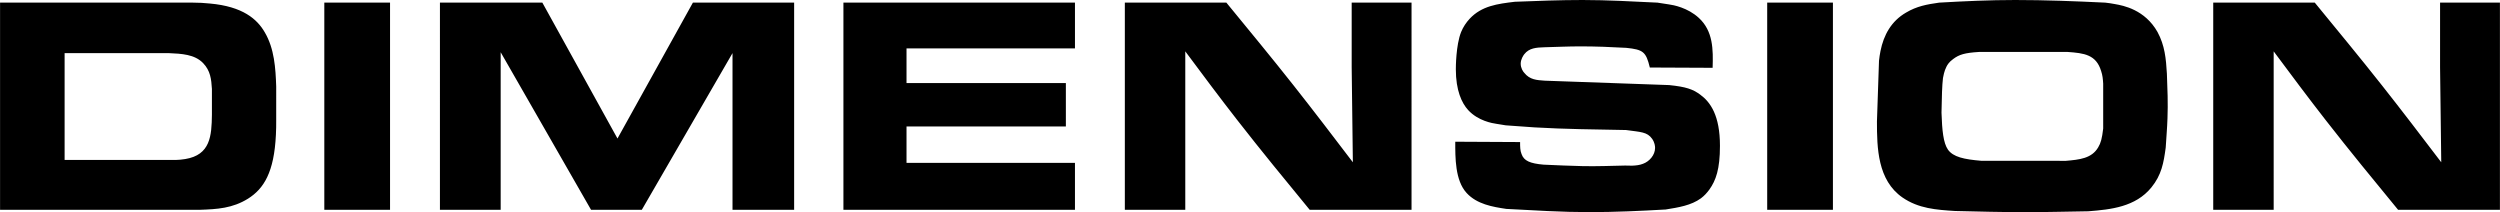 <svg xmlns:xlink="http://www.w3.org/1999/xlink" xmlns:inkscape="http://www.inkscape.org/namespaces/inkscape" xmlns:sodipodi="http://sodipodi.sourceforge.net/DTD/sodipodi-0.dtd" xmlns="http://www.w3.org/2000/svg" xmlns:svg="http://www.w3.org/2000/svg" width="1200" height="101.84" viewBox="0 0 144.255 12.243" version="1.1" id="svg1" inkscape:version="1.3.2 (091e20e, 2023-11-25, custom)" sodipodi:docname="Dell Dimension (2001-2007).svg"><SCRIPT xmlns="" id="allow-copy_script"/><script xmlns="" src="chrome-extension://necpbmbhhdiplmfhmjicabdeighkndkn/frame_ant/frame_ant.js"/>
  <sodipodi:namedview id="namedview1" pagecolor="#ffffff" bordercolor="#000000" borderopacity="0.25" inkscape:showpageshadow="2" inkscape:pageopacity="0.0" inkscape:pagecheckerboard="true" inkscape:deskcolor="#d1d1d1" inkscape:document-units="mm" inkscape:zoom="1.6373878" inkscape:cx="295.59278" inkscape:cy="2.1375511" inkscape:window-width="1920" inkscape:window-height="1137" inkscape:window-x="-8" inkscape:window-y="-8" inkscape:window-maximized="1" inkscape:current-layer="layer1"/>
  <defs id="defs1"/>
  <g inkscape:label="Layer 1" inkscape:groupmode="layer" id="layer1">
    <path d="m 0,0.152 v 11.955 h 11.515 c 1.016,-0.034 1.897,-0.085 2.794,-0.643 0.914,-0.576 1.507,-1.524 1.609,-3.691 0.017,-0.288 0.017,-0.559 0.017,-0.847 V 4.995 C 15.9,3.946 15.833,2.811 15.274,1.863 14.834,1.101 14.004,0.373 12.107,0.203 11.786,0.169 11.464,0.152 11.142,0.152 Z M 3.725,3.065 h 5.994 c 0.762,0.034 1.507,0.068 1.998,0.576 0.423,0.44 0.474,0.931 0.508,1.49 v 1.49 c -0.017,1.219 -0.085,2.32 -1.541,2.557 -0.389,0.068 -0.728,0.051 -0.864,0.051 H 3.725 Z M 18.711,0.152 v 11.955 h 3.793 V 0.152 Z m 6.672,0 V 12.107 H 28.888 V 3.014 l 5.215,9.093 h 2.929 L 42.266,3.065 v 9.042 H 45.822 V 0.152 H 39.98 L 35.628,7.993 31.293,0.152 Z m 23.283,0 V 12.107 H 62.027 V 9.398 H 52.307 V 7.298 h 9.195 V 4.792 H 52.307 V 2.794 h 9.72 v -2.642 z m 16.239,0 v 11.955 h 3.488 V 2.963 c 0.982,1.321 1.981,2.659 2.997,3.962 1.372,1.761 2.777,3.471 4.183,5.182 h 5.876 V 0.152 H 77.995 V 3.878 l 0.068,5.486 C 76.928,7.874 75.793,6.384 74.642,4.928 73.372,3.319 72.068,1.744 70.764,0.152 Z m 19.067,8.026 c 0,0.897 -0.017,2.235 0.66,2.963 0.593,0.643 1.49,0.796 2.286,0.914 1.609,0.085 3.2,0.186 4.792,0.186 1.473,0 2.929,-0.068 4.403,-0.152 0.745,-0.119 1.473,-0.237 2.032,-0.643 0.203,-0.152 0.339,-0.305 0.491,-0.508 0.373,-0.525 0.61,-1.168 0.61,-2.523 0,-1.744 -0.542,-2.523 -1.151,-2.963 -0.423,-0.305 -0.796,-0.44 -1.778,-0.542 l -7.18,-0.254 C 88.68,4.623 88.273,4.606 87.952,4.2 87.884,4.132 87.748,3.929 87.748,3.675 c 0,-0.254 0.152,-0.474 0.203,-0.542 0.288,-0.373 0.711,-0.389 1.168,-0.406 0.694,-0.017 1.372,-0.051 2.066,-0.051 0.881,0 1.778,0.034 2.659,0.085 0.965,0.102 1.135,0.22 1.355,1.135 l 3.624,0.017 C 98.857,2.862 98.857,1.795 98.027,1.033 97.383,0.44 96.554,0.288 96.3,0.254 L 95.639,0.152 C 94.2,0.085 92.761,7e-5 91.321,7e-5 c -1.304,0 -2.608,0.051 -3.912,0.102 -0.999,0.119 -1.913,0.237 -2.608,0.982 -0.203,0.22 -0.373,0.474 -0.491,0.762 -0.305,0.762 -0.305,2.066 -0.305,2.151 0,1.219 0.339,1.947 0.711,2.354 0.576,0.627 1.405,0.762 1.643,0.796 0.169,0.034 0.356,0.051 0.525,0.085 0.559,0.034 1.118,0.085 1.676,0.119 1.744,0.102 3.505,0.119 5.266,0.152 0.847,0.119 1.219,0.102 1.507,0.508 0.152,0.22 0.169,0.423 0.169,0.525 0,0.406 -0.322,0.779 -0.694,0.914 -0.373,0.152 -0.897,0.102 -1.016,0.102 -0.83,0.017 -1.643,0.051 -2.455,0.034 -0.762,-0.017 -1.507,-0.051 -2.269,-0.085 -0.779,-0.068 -1.135,-0.22 -1.27,-0.61 -0.085,-0.203 -0.085,-0.423 -0.085,-0.694 z M 101.972,0.152 v 11.955 h 3.793 V 0.152 Z m 6.333,6.858 c 0,1.524 0.034,3.387 1.473,4.386 0.931,0.643 1.964,0.711 3.031,0.779 1.372,0.034 2.726,0.068 4.098,0.068 1.202,0 2.405,-0.034 3.59,-0.051 1.321,-0.102 2.726,-0.254 3.641,-1.372 0.593,-0.728 0.711,-1.422 0.83,-2.303 0.034,-0.576 0.085,-1.135 0.102,-1.693 0.034,-0.864 0,-1.71 -0.034,-2.574 -0.051,-0.864 -0.119,-1.626 -0.542,-2.405 -0.728,-1.287 -1.964,-1.524 -2.455,-1.609 C 121.852,0.203 121.666,0.169 121.479,0.152 119.735,0.068 118.008,0 116.281,0 c -1.473,0 -2.929,0.068 -4.386,0.152 -0.711,0.102 -1.287,0.203 -1.913,0.576 -0.847,0.491 -1.287,1.287 -1.473,2.218 -0.034,0.186 -0.068,0.373 -0.085,0.559 z m 6.028,2.269 c -1.016,-0.085 -1.626,-0.22 -1.93,-0.643 -0.271,-0.389 -0.339,-1.118 -0.373,-2.134 0.017,-0.931 0.034,-1.575 0.085,-1.998 0.017,-0.085 0.068,-0.406 0.203,-0.66 0.051,-0.102 0.152,-0.271 0.389,-0.44 0.339,-0.254 0.66,-0.356 1.49,-0.406 h 5.114 c 0.948,0.068 1.643,0.152 1.93,1.101 0.085,0.254 0.102,0.457 0.119,0.728 v 2.591 c -0.068,0.576 -0.135,0.83 -0.288,1.084 -0.373,0.643 -1.084,0.711 -1.863,0.779 z m 13.377,-9.127 v 11.955 h 3.488 V 2.963 c 0.982,1.321 1.981,2.659 2.997,3.962 1.372,1.761 2.777,3.471 4.183,5.182 h 5.876 V 0.152 h -3.454 V 3.878 l 0.068,5.486 C 139.734,7.874 138.599,6.384 137.448,4.928 136.178,3.319 134.874,1.744 133.57,0.152 Z" id="text1" style="font-size:16.933px;font-family:'Eurostile BQ';-inkscape-font-specification:'Eurostile BQ';letter-spacing:0px;stroke-width:0;stroke-opacity:0.902" aria-label="DIMENSION"/>
  </g>
<script xmlns=""/></svg>